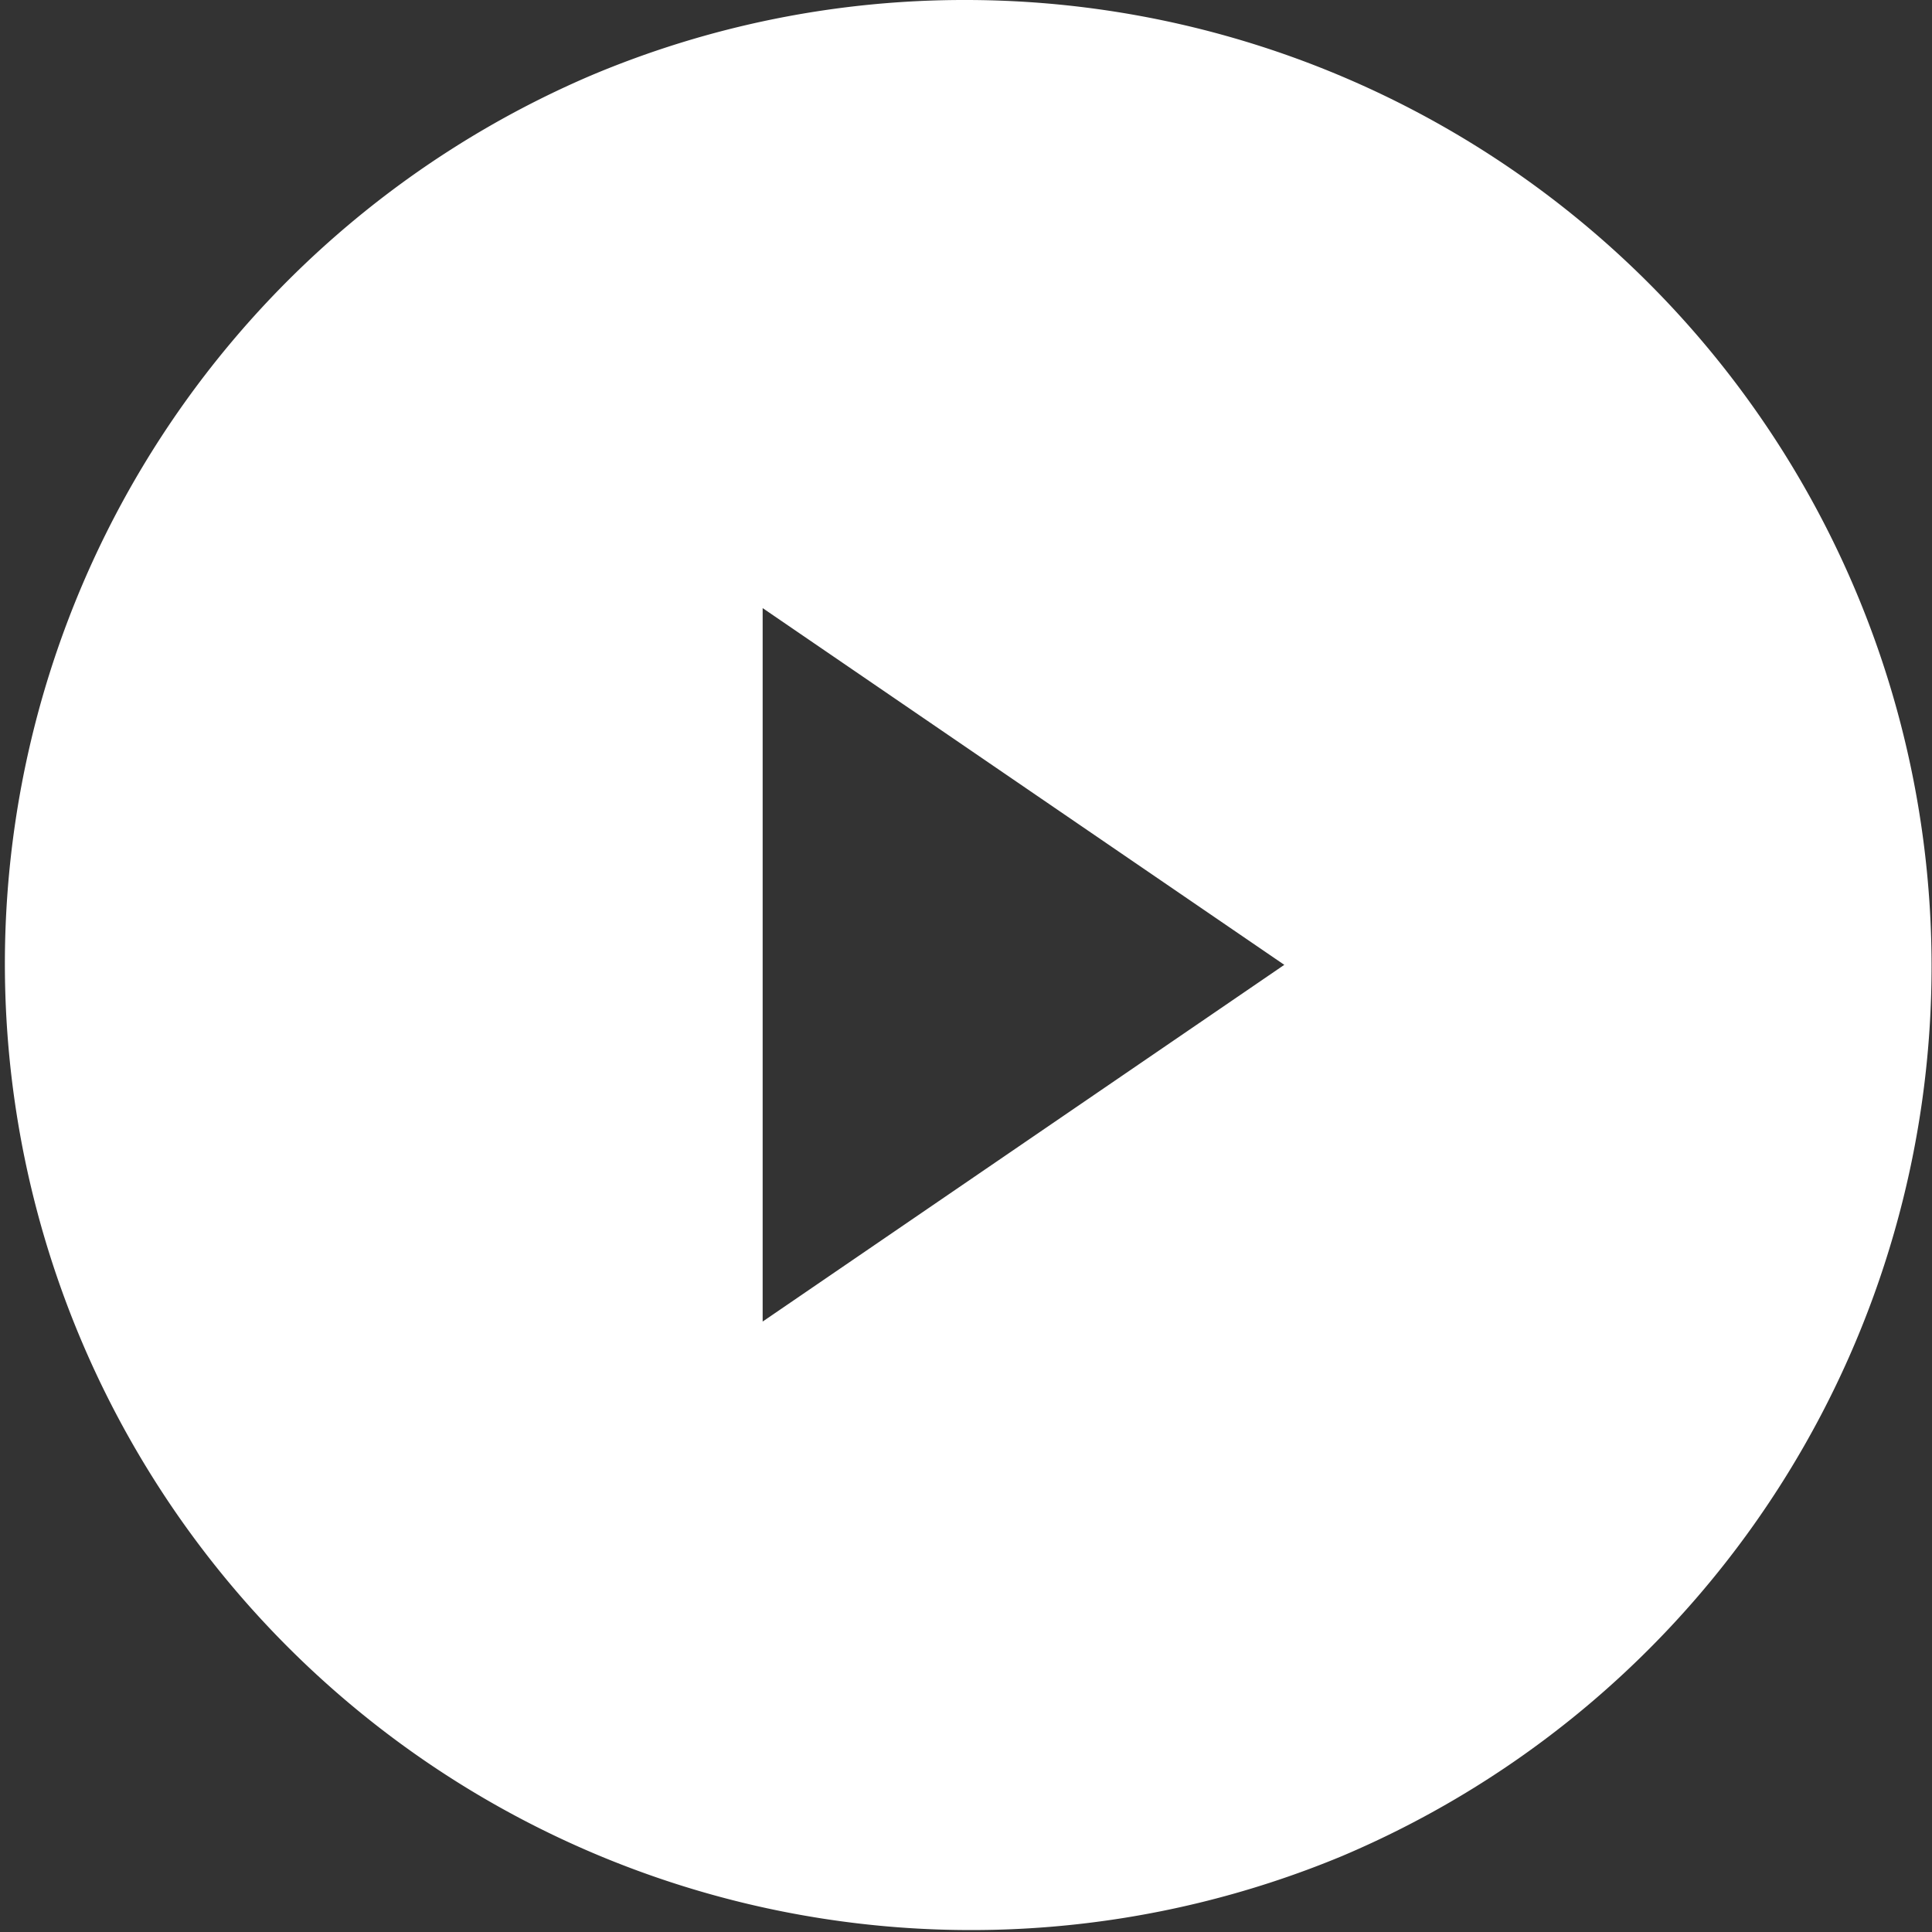 <?xml version="1.0" encoding="UTF-8"?> <svg xmlns="http://www.w3.org/2000/svg" width="80" height="80" viewBox="0 0 80 80"><rect x="0" y="0" width="80" height="80" fill="#333333" stroke="none"/><path id="video-play" d="M40,80A40.011,40.011,0,0,1,24.43,3.144,40.011,40.011,0,0,1,55.57,76.857,39.751,39.751,0,0,1,40,80ZM48.42,25.277l-21.6,14.771L48.42,54.82V25.277Z" transform="translate(80 80) rotate(180)" fill="#fff"></path></svg> 